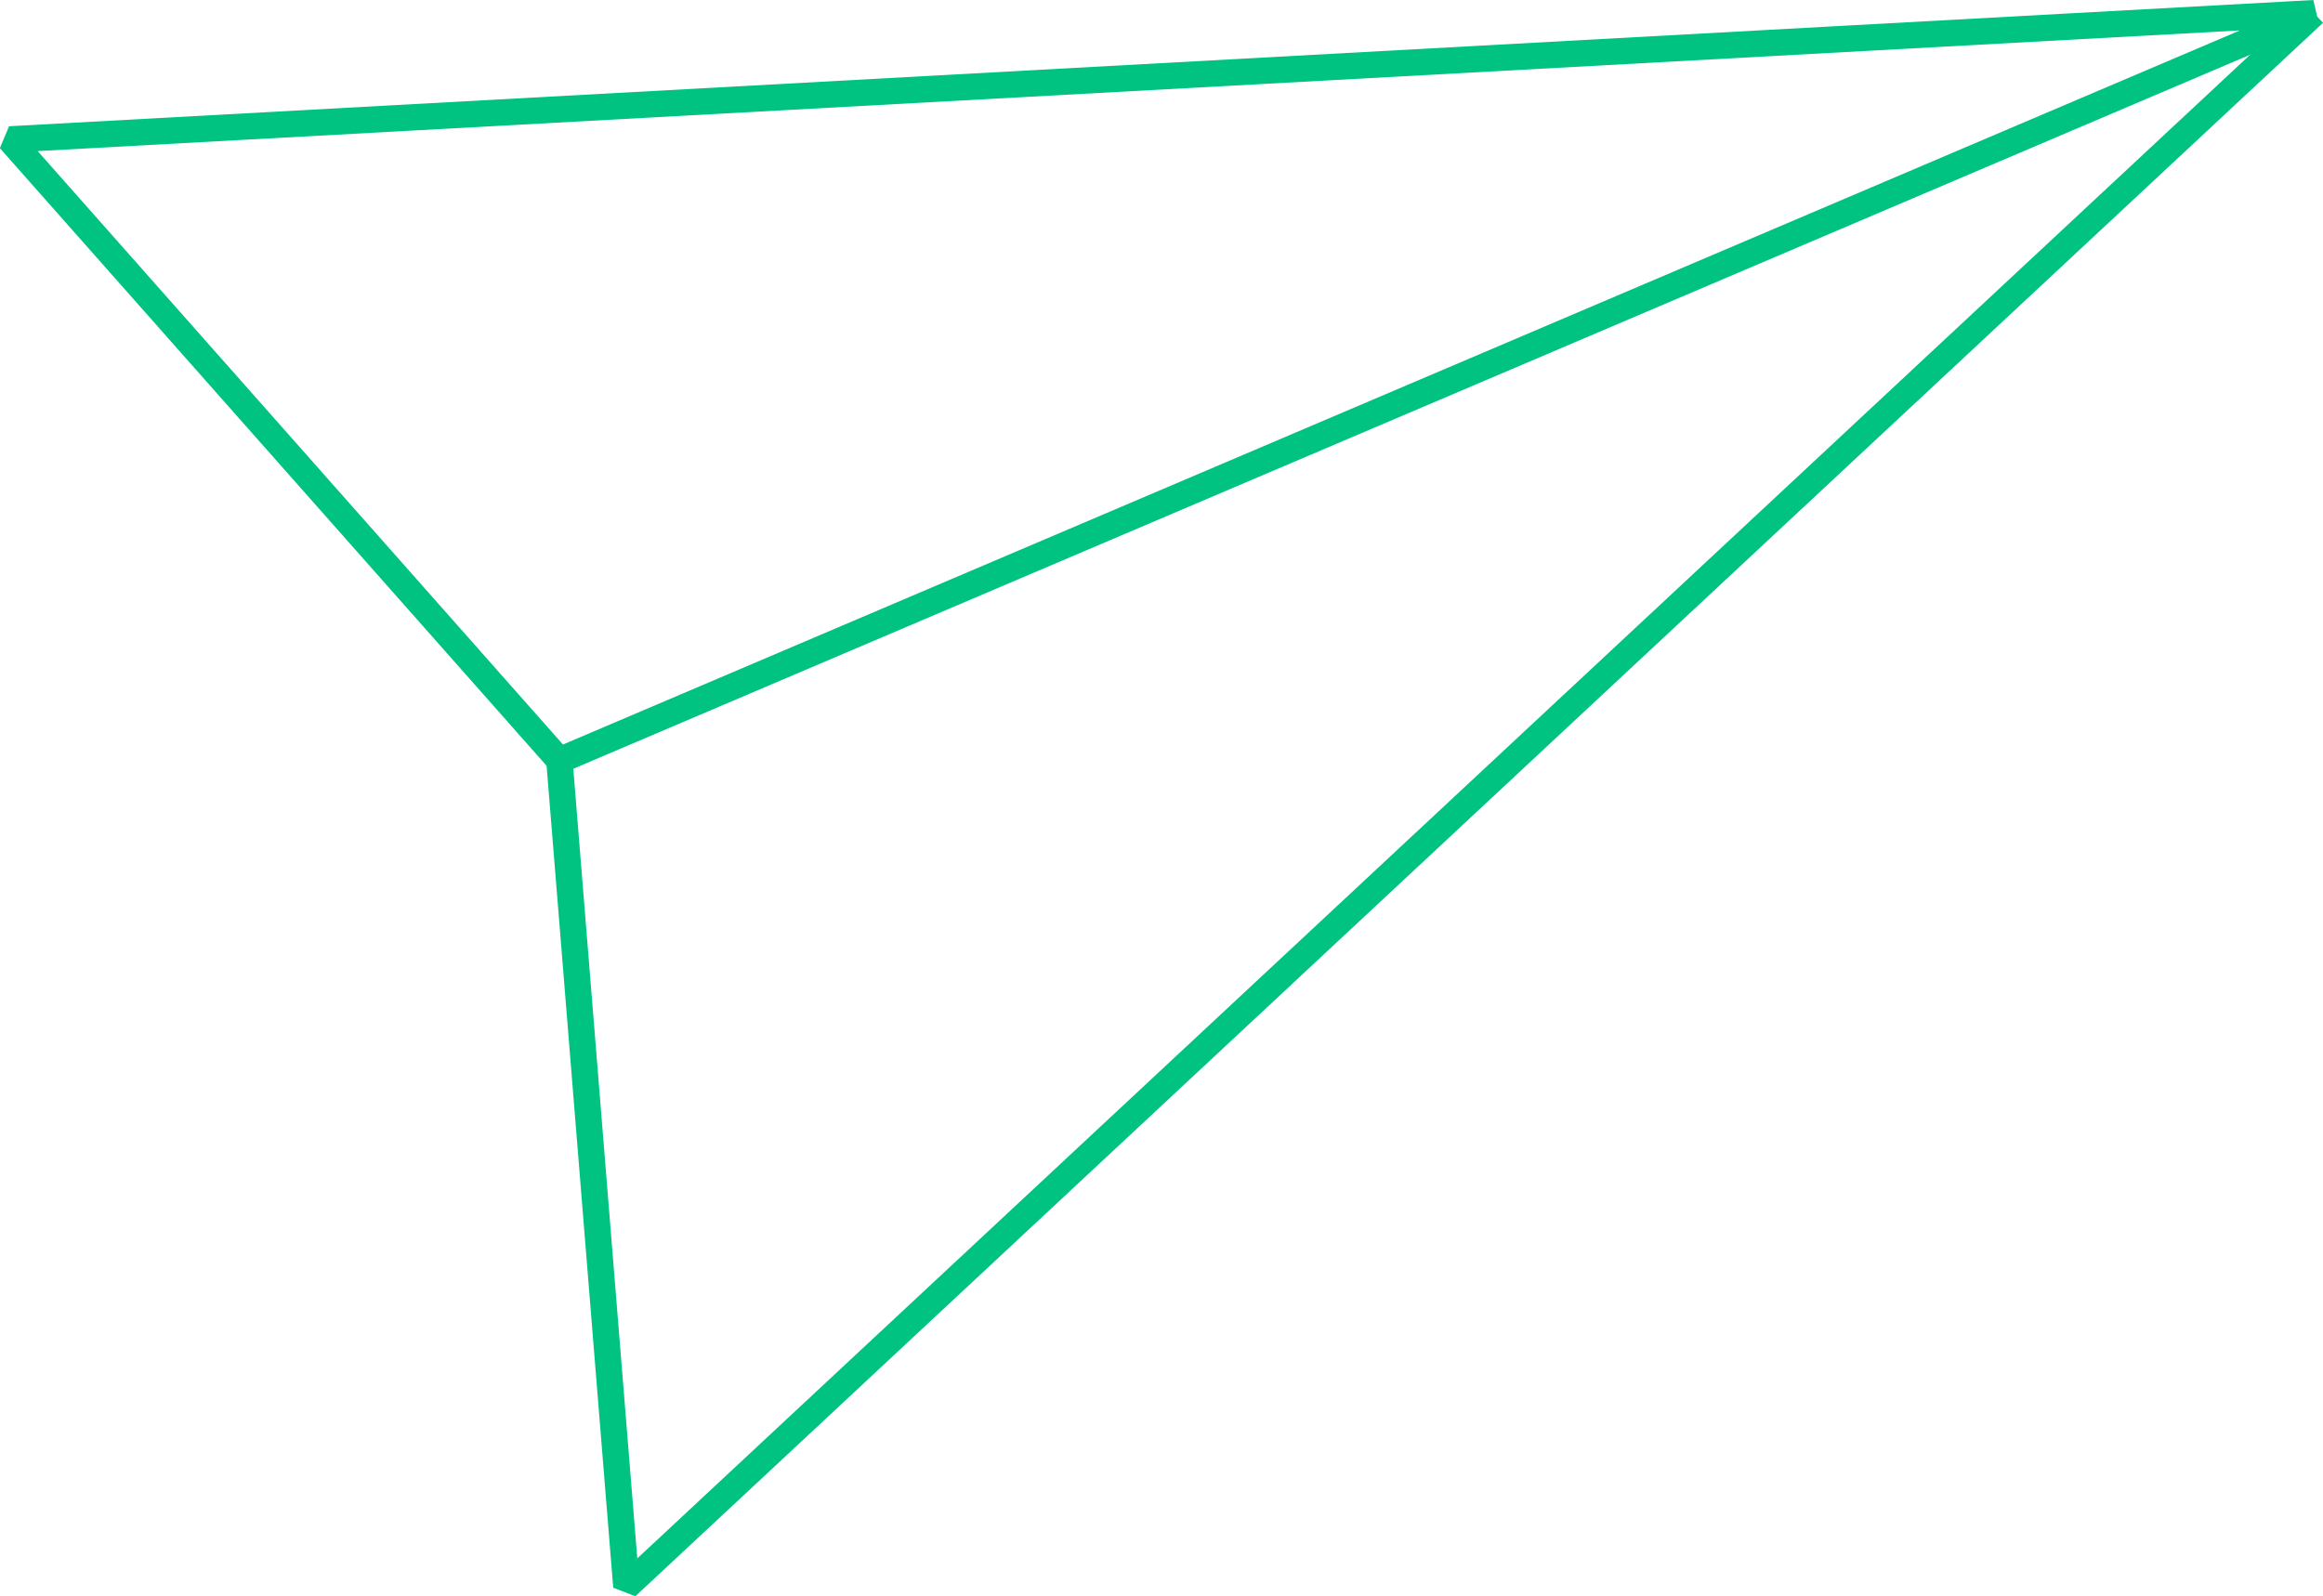 <svg xmlns="http://www.w3.org/2000/svg" viewBox="0 0 88.12 60.57"><defs><style>.cls-1{fill:none;stroke:#00c281;stroke-linejoin:bevel;}</style></defs><title>Asset 20</title><g id="Layer_2" data-name="Layer 2"><g id="Layer_2-2" data-name="Layer 2"><polygon class="cls-1" points="0.37 5.29 87.78 0.5 21.22 28.85 0.37 5.29"/><polyline class="cls-1" points="21.22 28.85 23.76 60.2 87.78 0.5"/></g></g></svg>